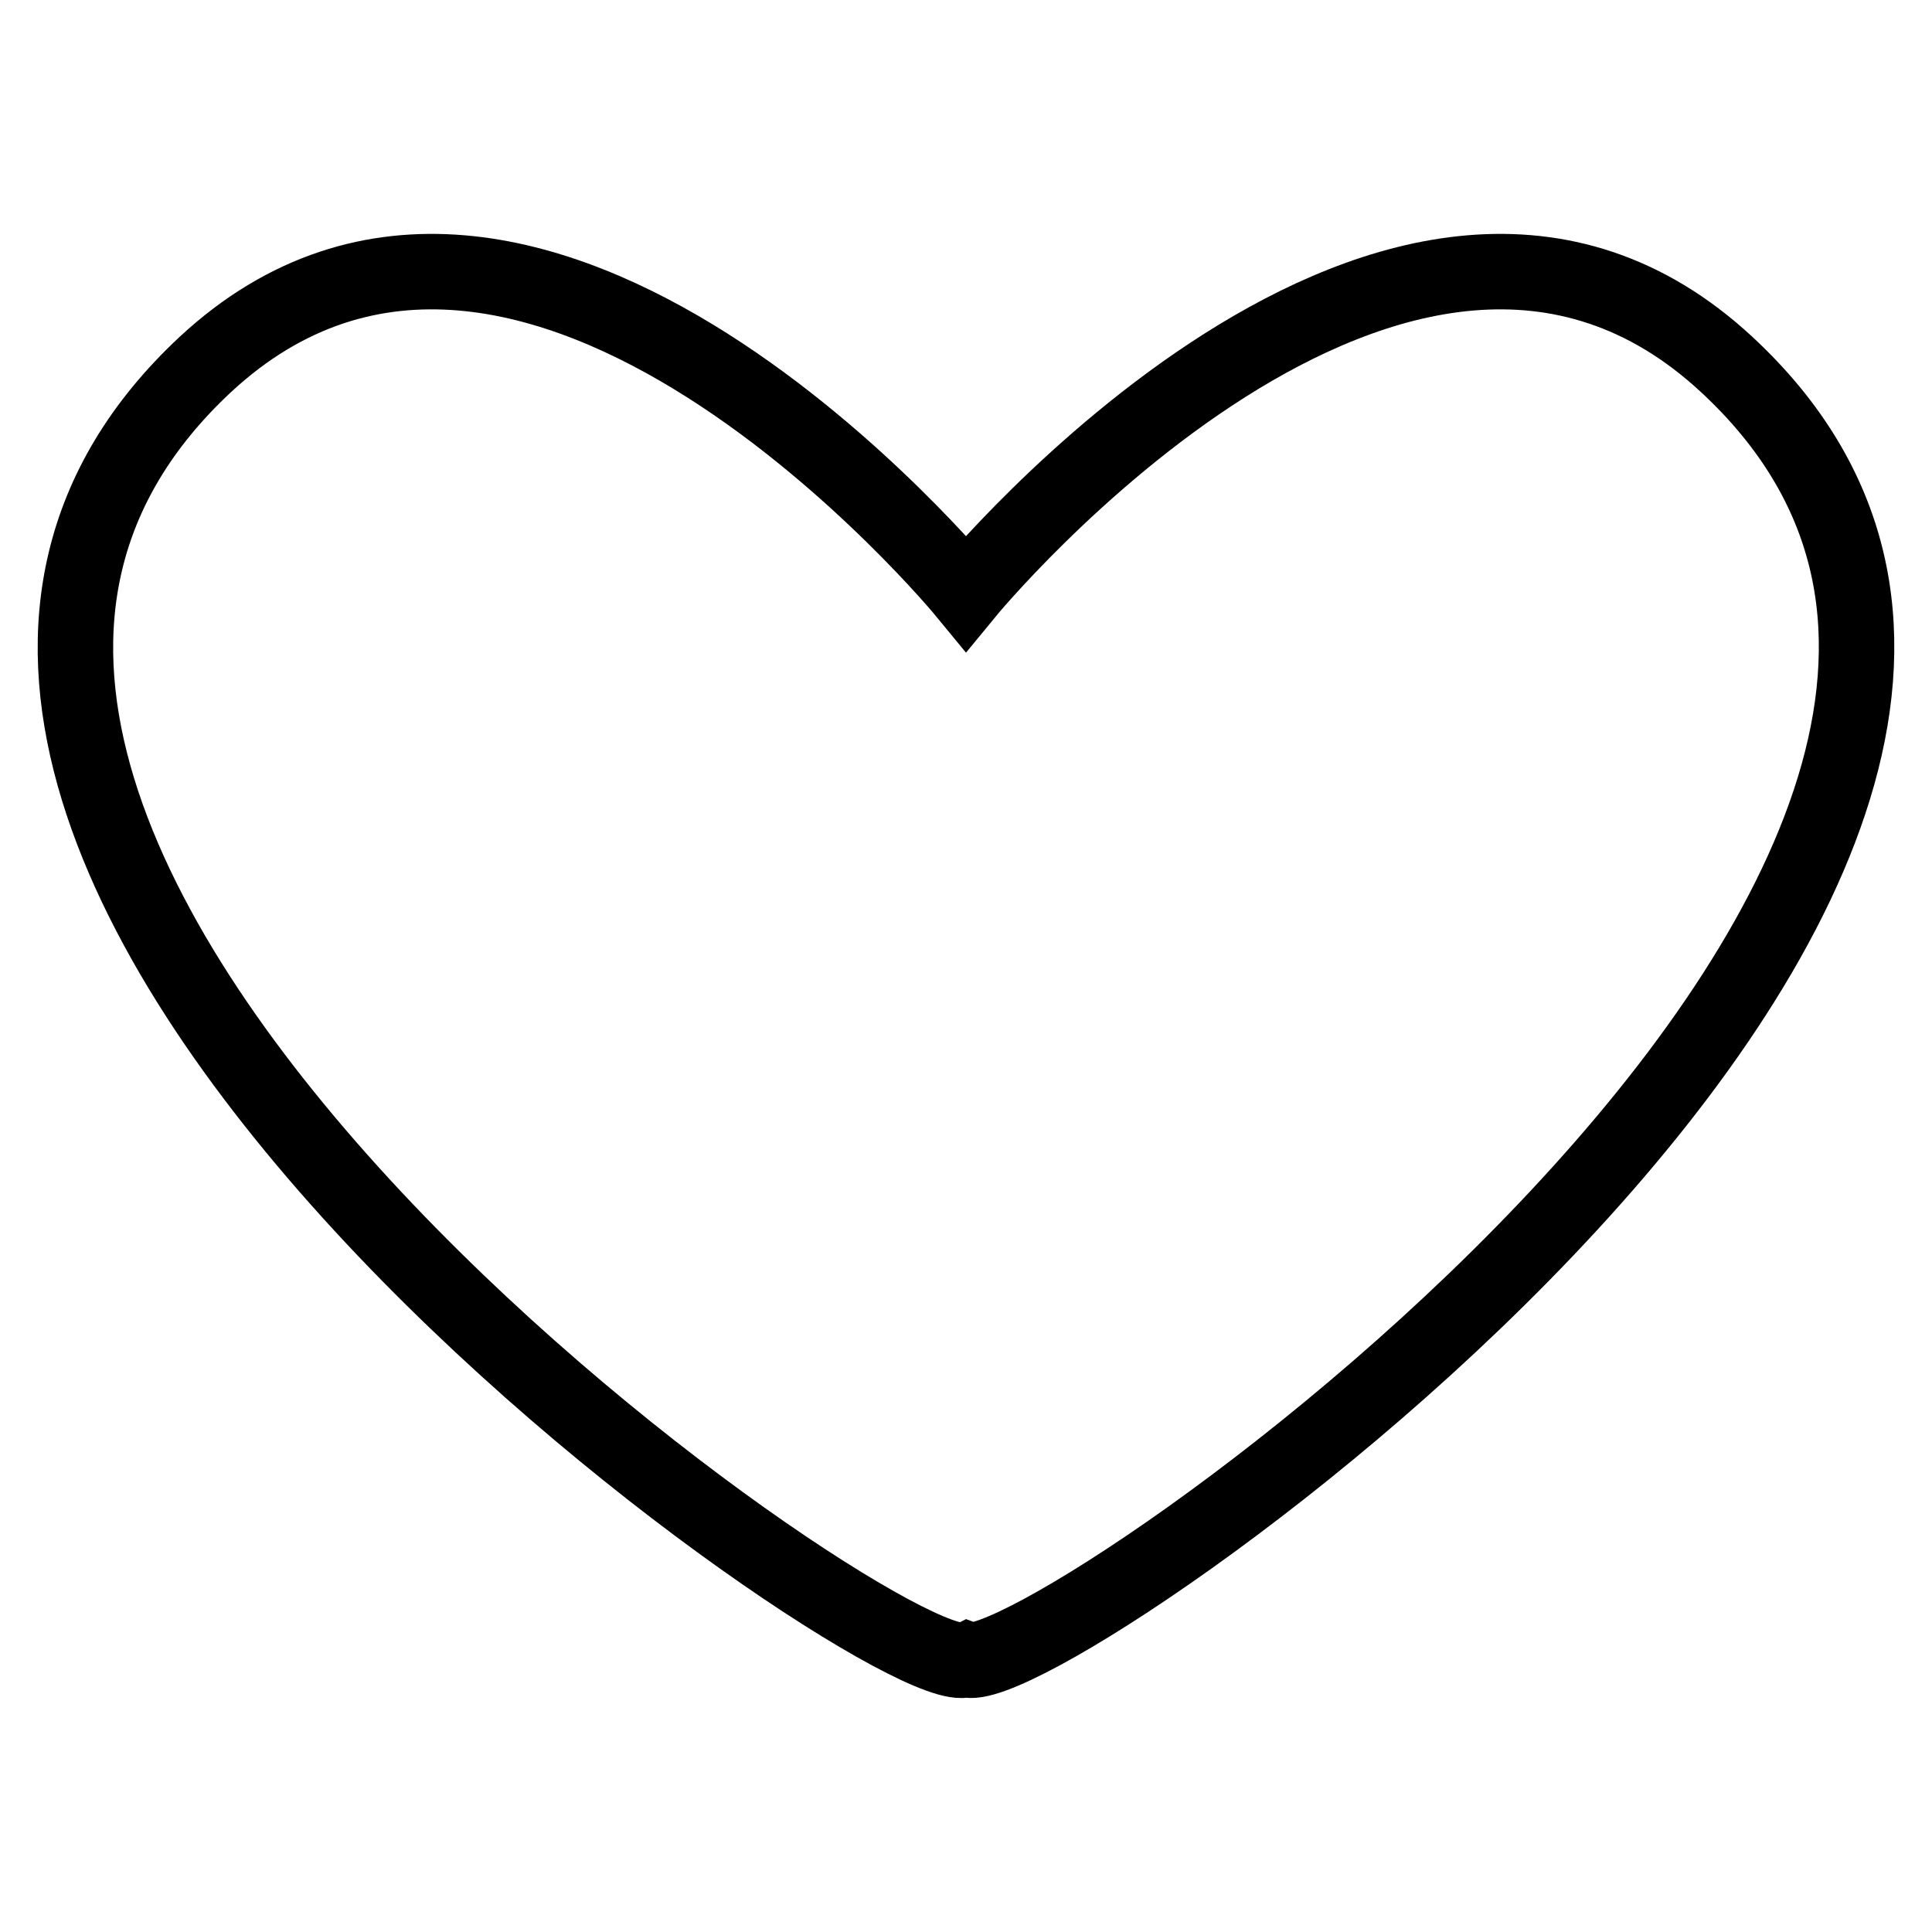 <?xml version="1.0" encoding="utf-8"?>
<!-- Svg Vector Icons : http://www.onlinewebfonts.com/icon -->
<!DOCTYPE svg PUBLIC "-//W3C//DTD SVG 1.1//EN" "http://www.w3.org/Graphics/SVG/1.1/DTD/svg11.dtd">
<svg version="1.1" xmlns="http://www.w3.org/2000/svg" xmlns:xlink="http://www.w3.org/1999/xlink" x="0px" y="0px" viewBox="0 0 256 256" enable-background="new 0 0 256 256" xml:space="preserve">
<g> <path stroke-width="10" fill-opacity="0" stroke="#000000"  d="M228.8,48.3C185.7,8.3,128,78.6,128,78.6S70.3,8.3,27.2,48.3c-68.9,64.3,90.7,175.5,100.8,171.6 C138.1,223.8,297.7,112.2,228.8,48.3z"/></g>
</svg>